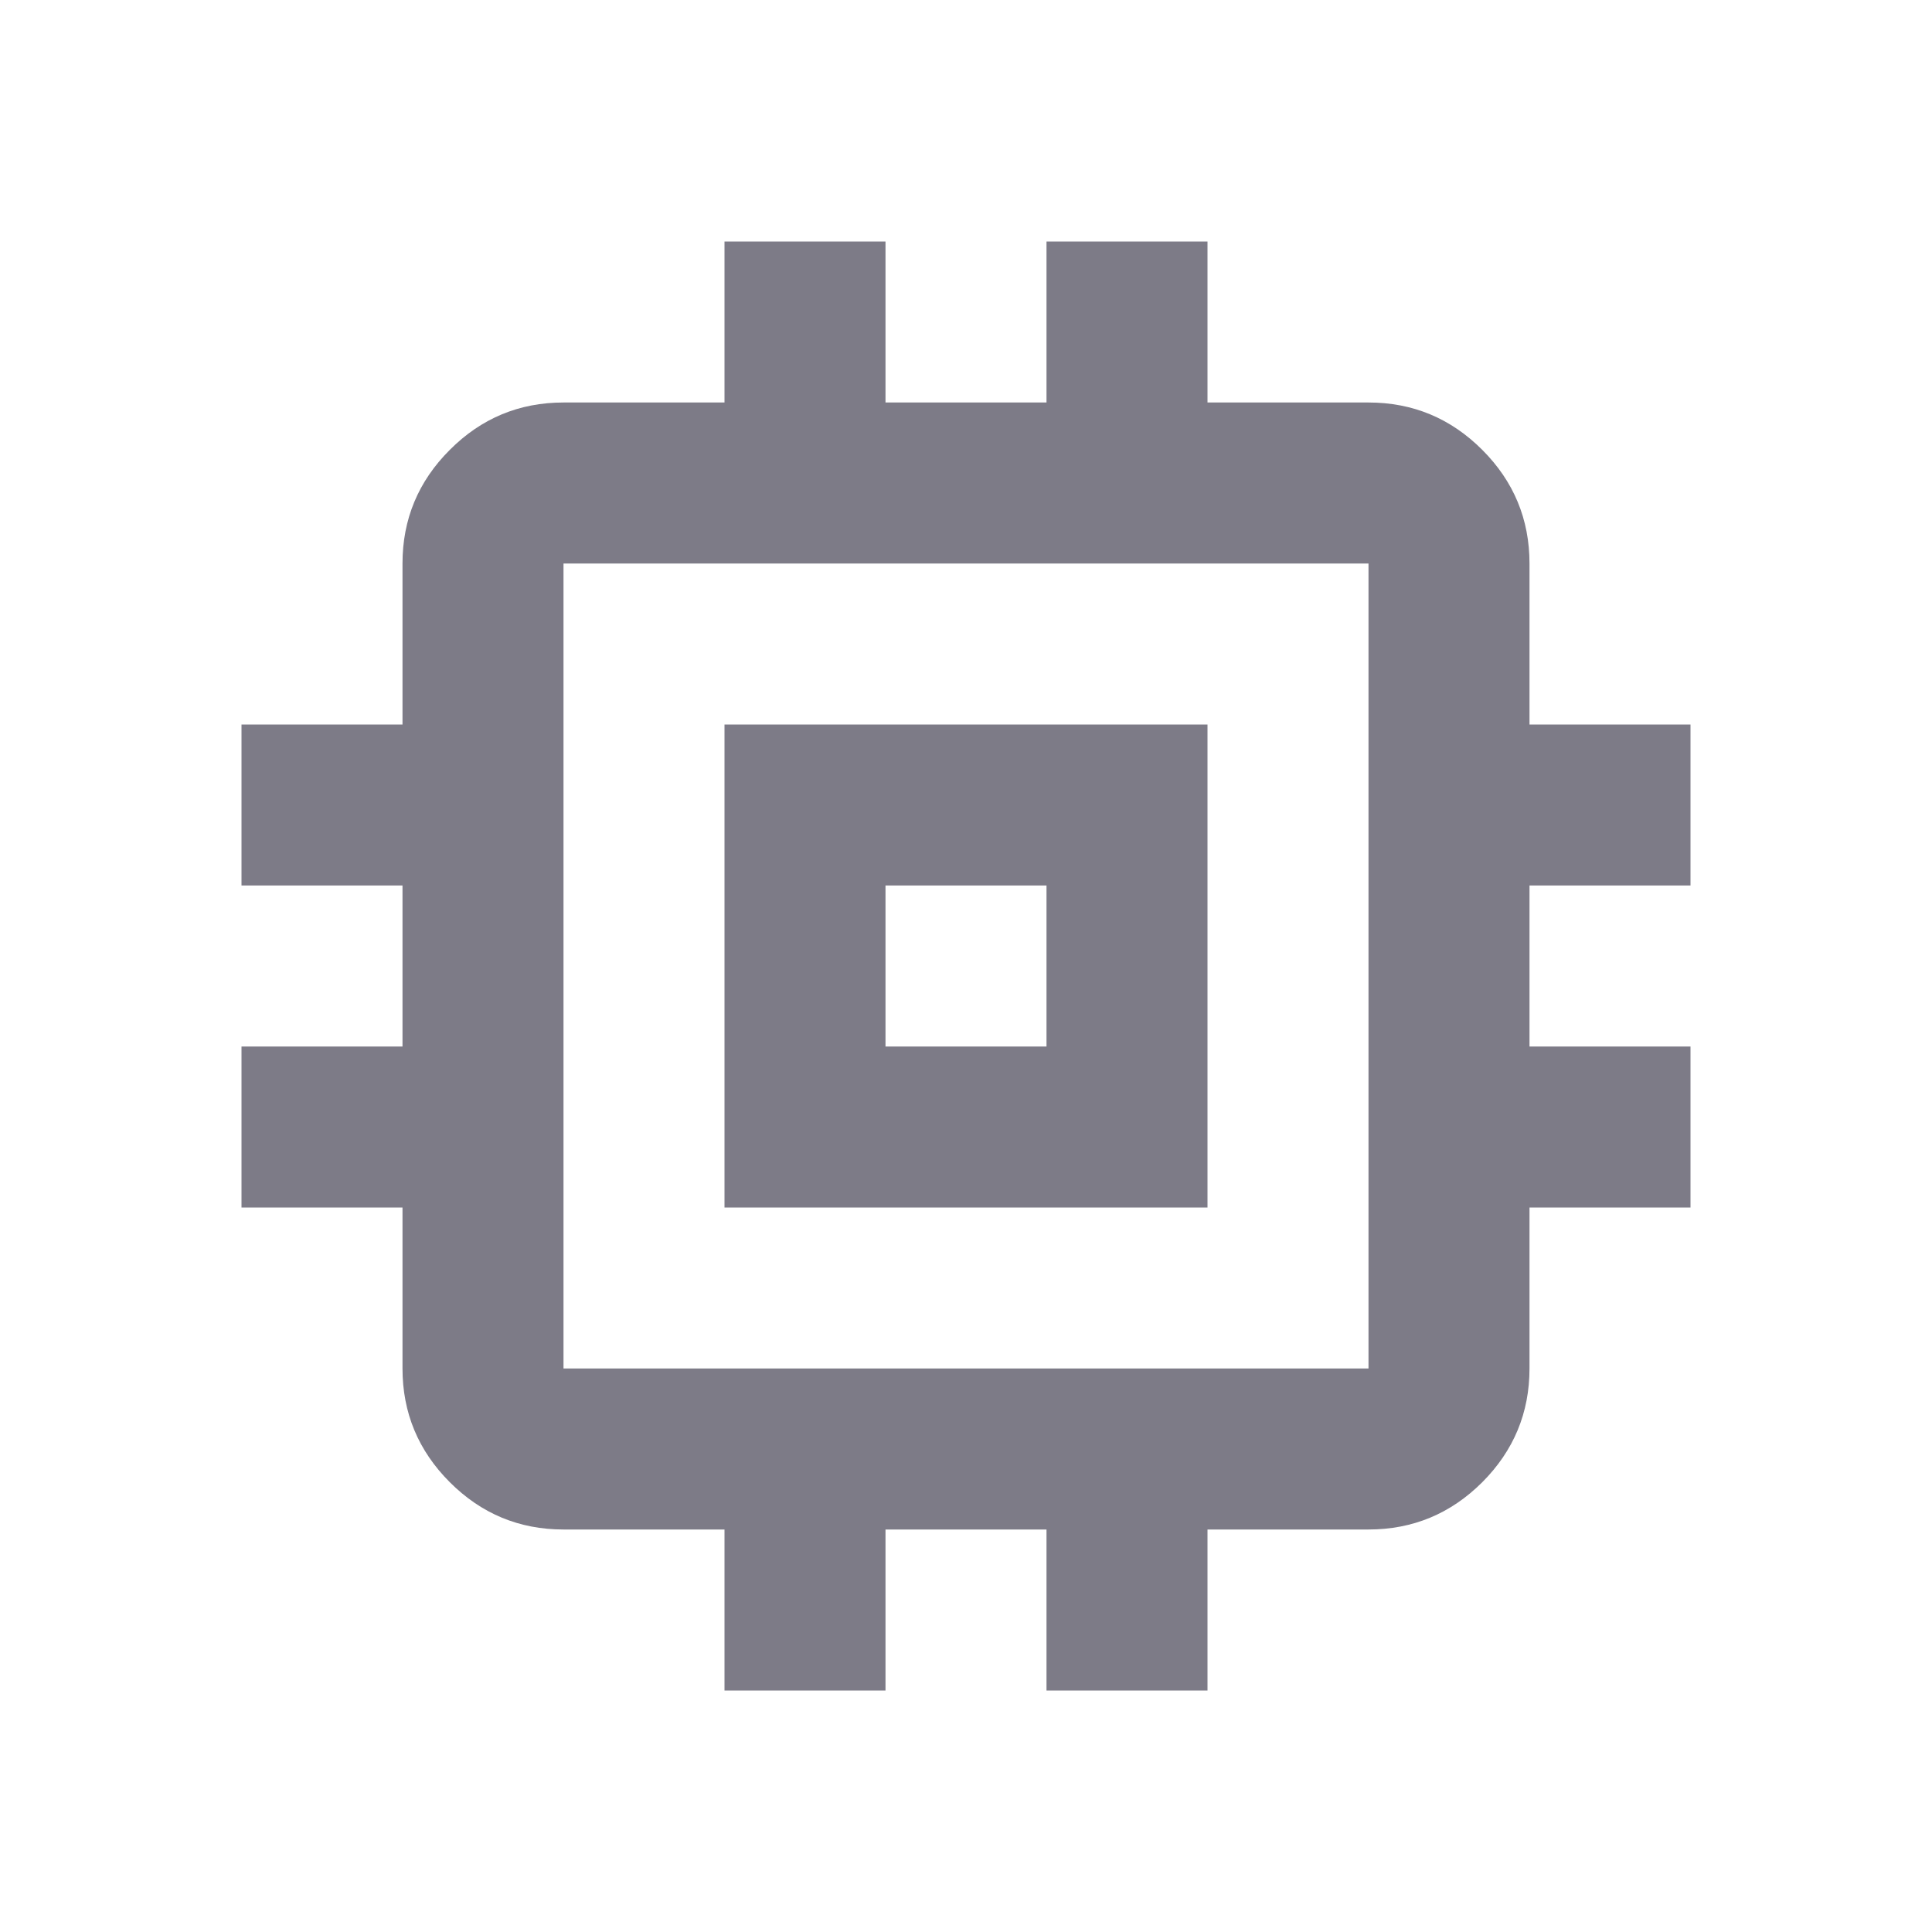 <svg xmlns="http://www.w3.org/2000/svg" width="24" height="24" viewBox="0 0 24 24" fill="none"><mask id="mask0_12534_2951" style="mask-type:alpha" maskUnits="userSpaceOnUse" x="0" y="0" width="24" height="24"><rect width="24" height="24" fill="#D9D9D9"></rect></mask><g mask="url(#mask0_12534_2951)"><path d="M9 15V9H15V15H9ZM11 13H13V11H11V13ZM9 21V19H7C6.45 19 5.979 18.804 5.588 18.413C5.196 18.021 5 17.55 5 17V15H3V13H5V11H3V9H5V7C5 6.45 5.196 5.979 5.588 5.588C5.979 5.196 6.45 5 7 5H9V3H11V5H13V3H15V5H17C17.55 5 18.021 5.196 18.413 5.588C18.804 5.979 19 6.45 19 7V9H21V11H19V13H21V15H19V17C19 17.55 18.804 18.021 18.413 18.413C18.021 18.804 17.55 19 17 19H15V21H13V19H11V21H9ZM17 17V7H7V17H17Z" fill="#7D7B87"></path></g></svg>